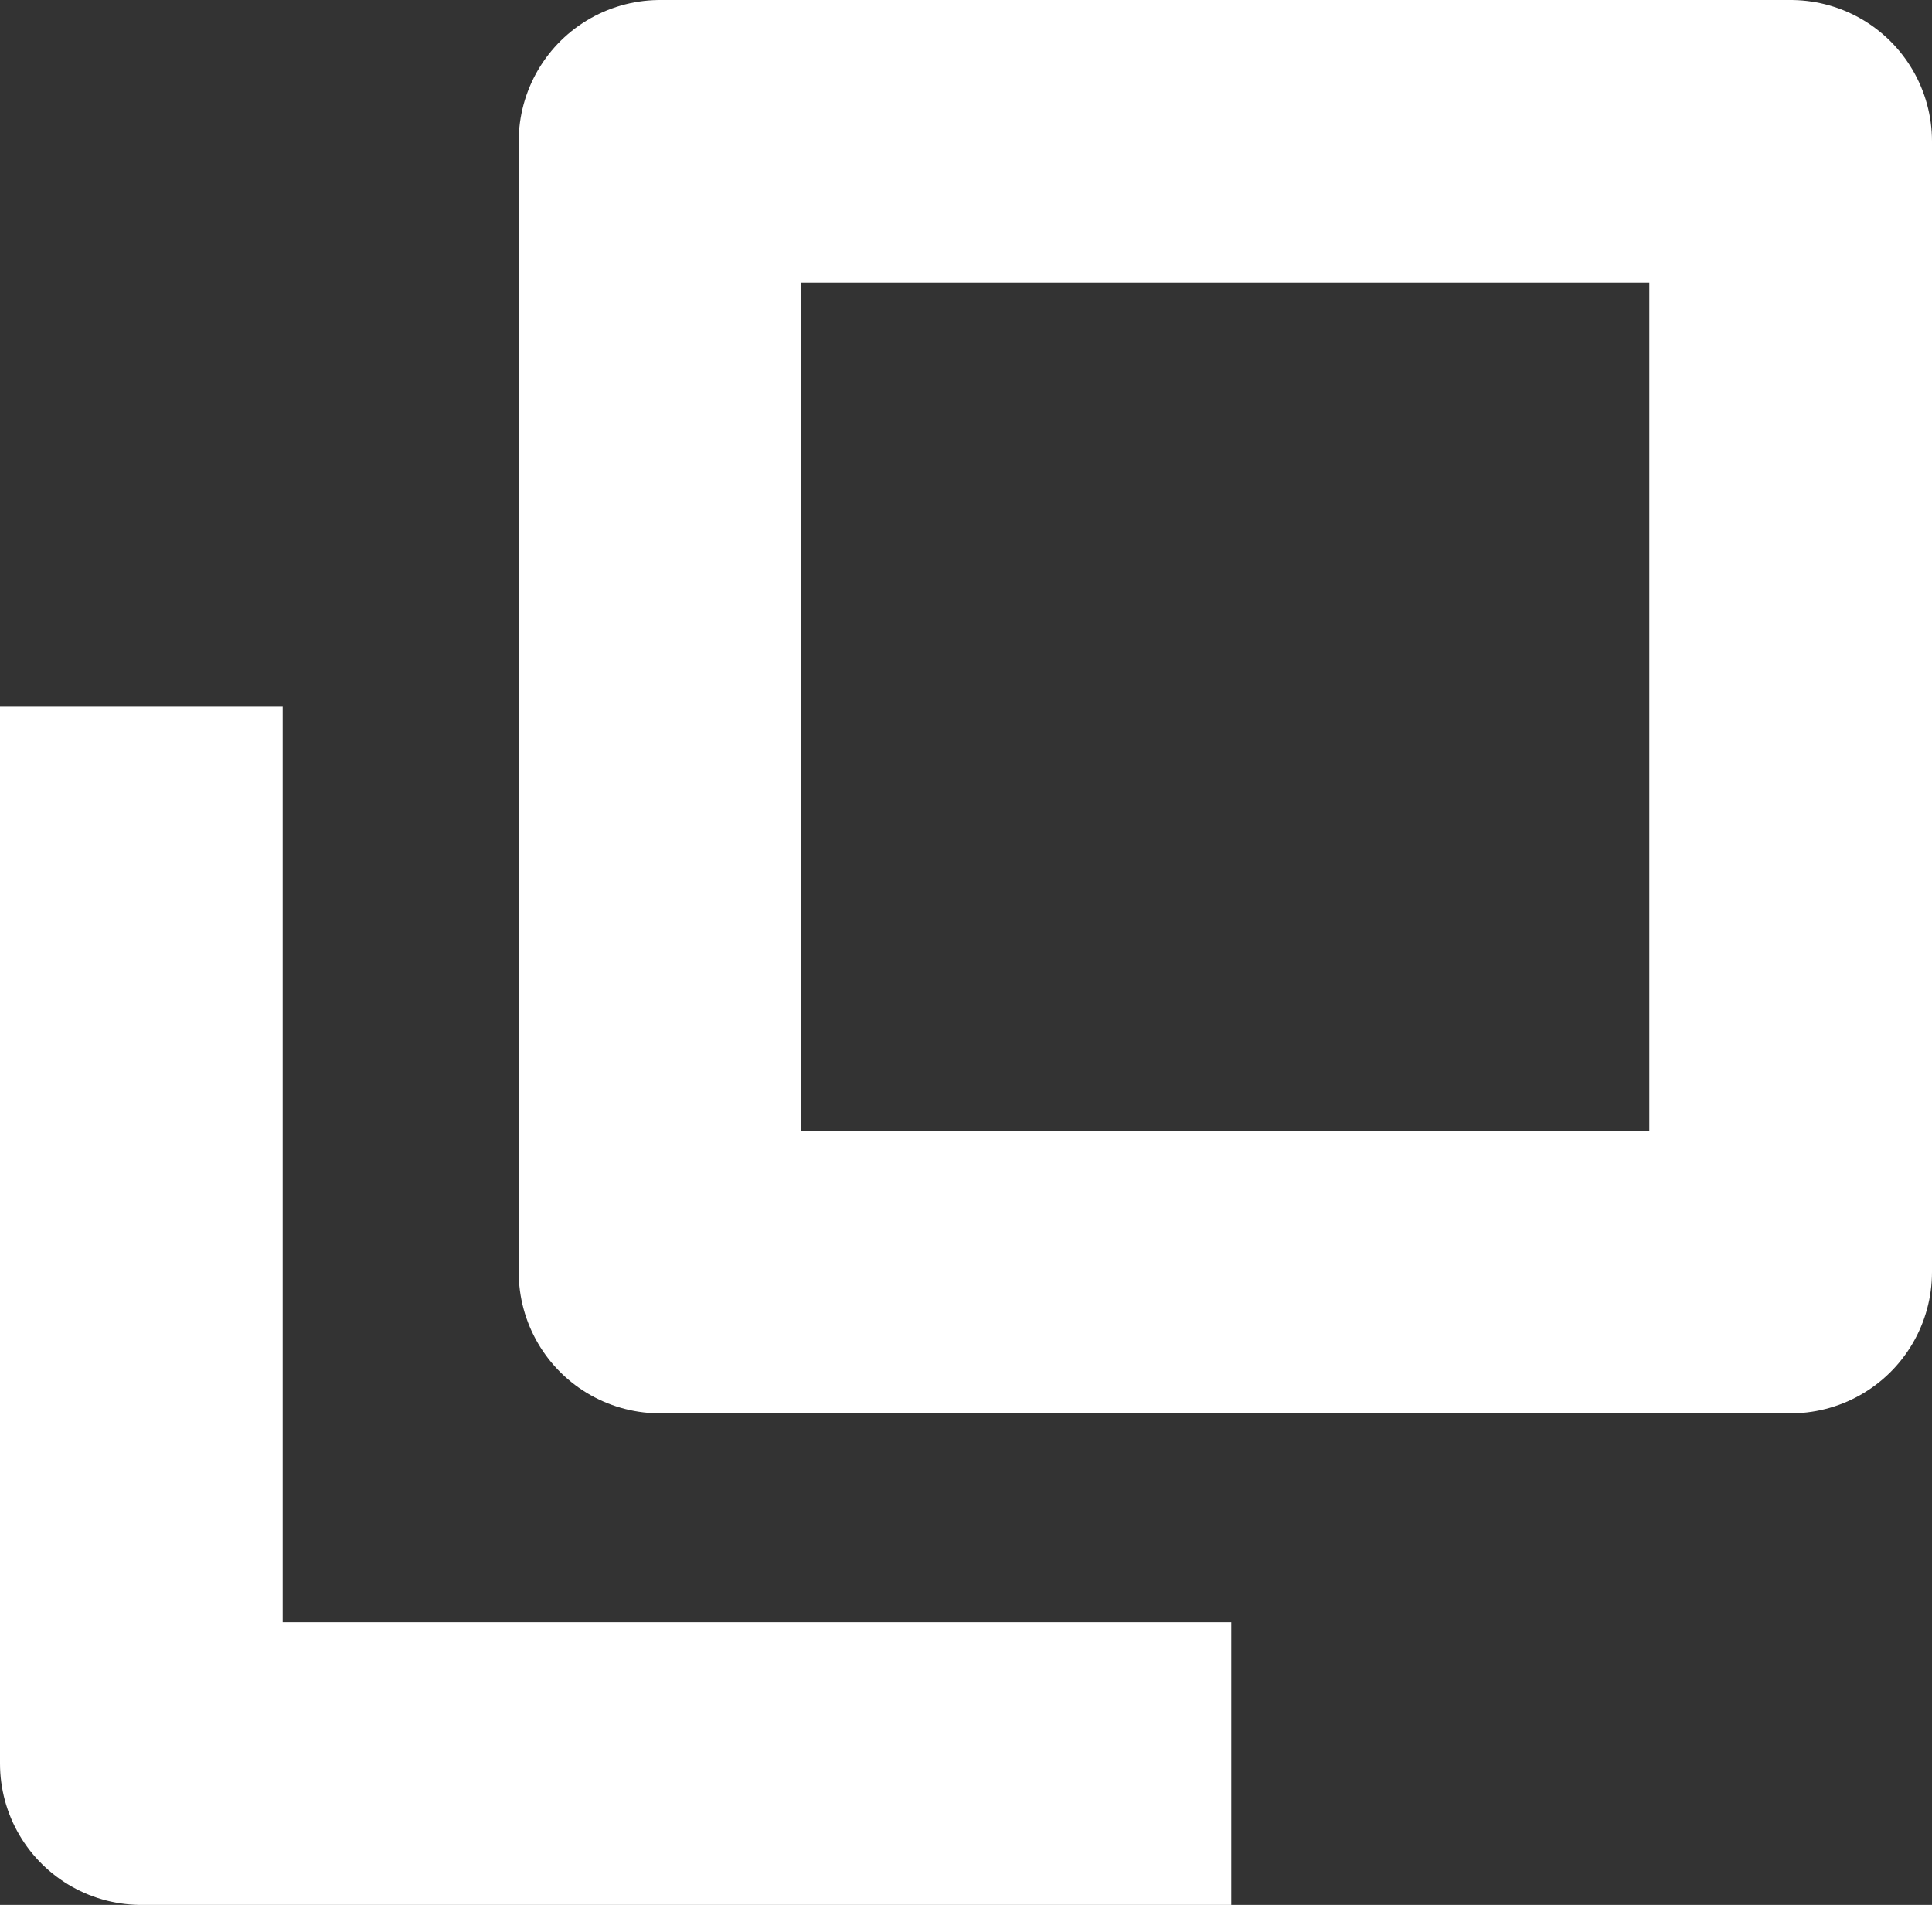 <svg xmlns="http://www.w3.org/2000/svg" width="6.835" height="6.739" viewBox="0 0 6.835 6.739">
  <rect x="0" y="0" width="6.835" height="6.739" fill="#333333" stroke="none"/>
  <g id="blank_white" transform="translate(0.5)">
    <g id="長方形_113" data-name="長方形 113" transform="translate(1.335)" fill="none" stroke="#fff" stroke-linejoin="round" stroke-width="1">
      <rect width="5" height="5" stroke="none"/>
      <rect x="0.5" y="0.5" width="4" height="4" fill="none"/>
    </g>
    <path id="パス_414" data-name="パス 414" d="M3356.665,621.5v3.739h3.856" transform="translate(-3356.665 -619)" fill="none" stroke="#fff" stroke-linejoin="round" stroke-width="1"/>
  </g>
</svg>
